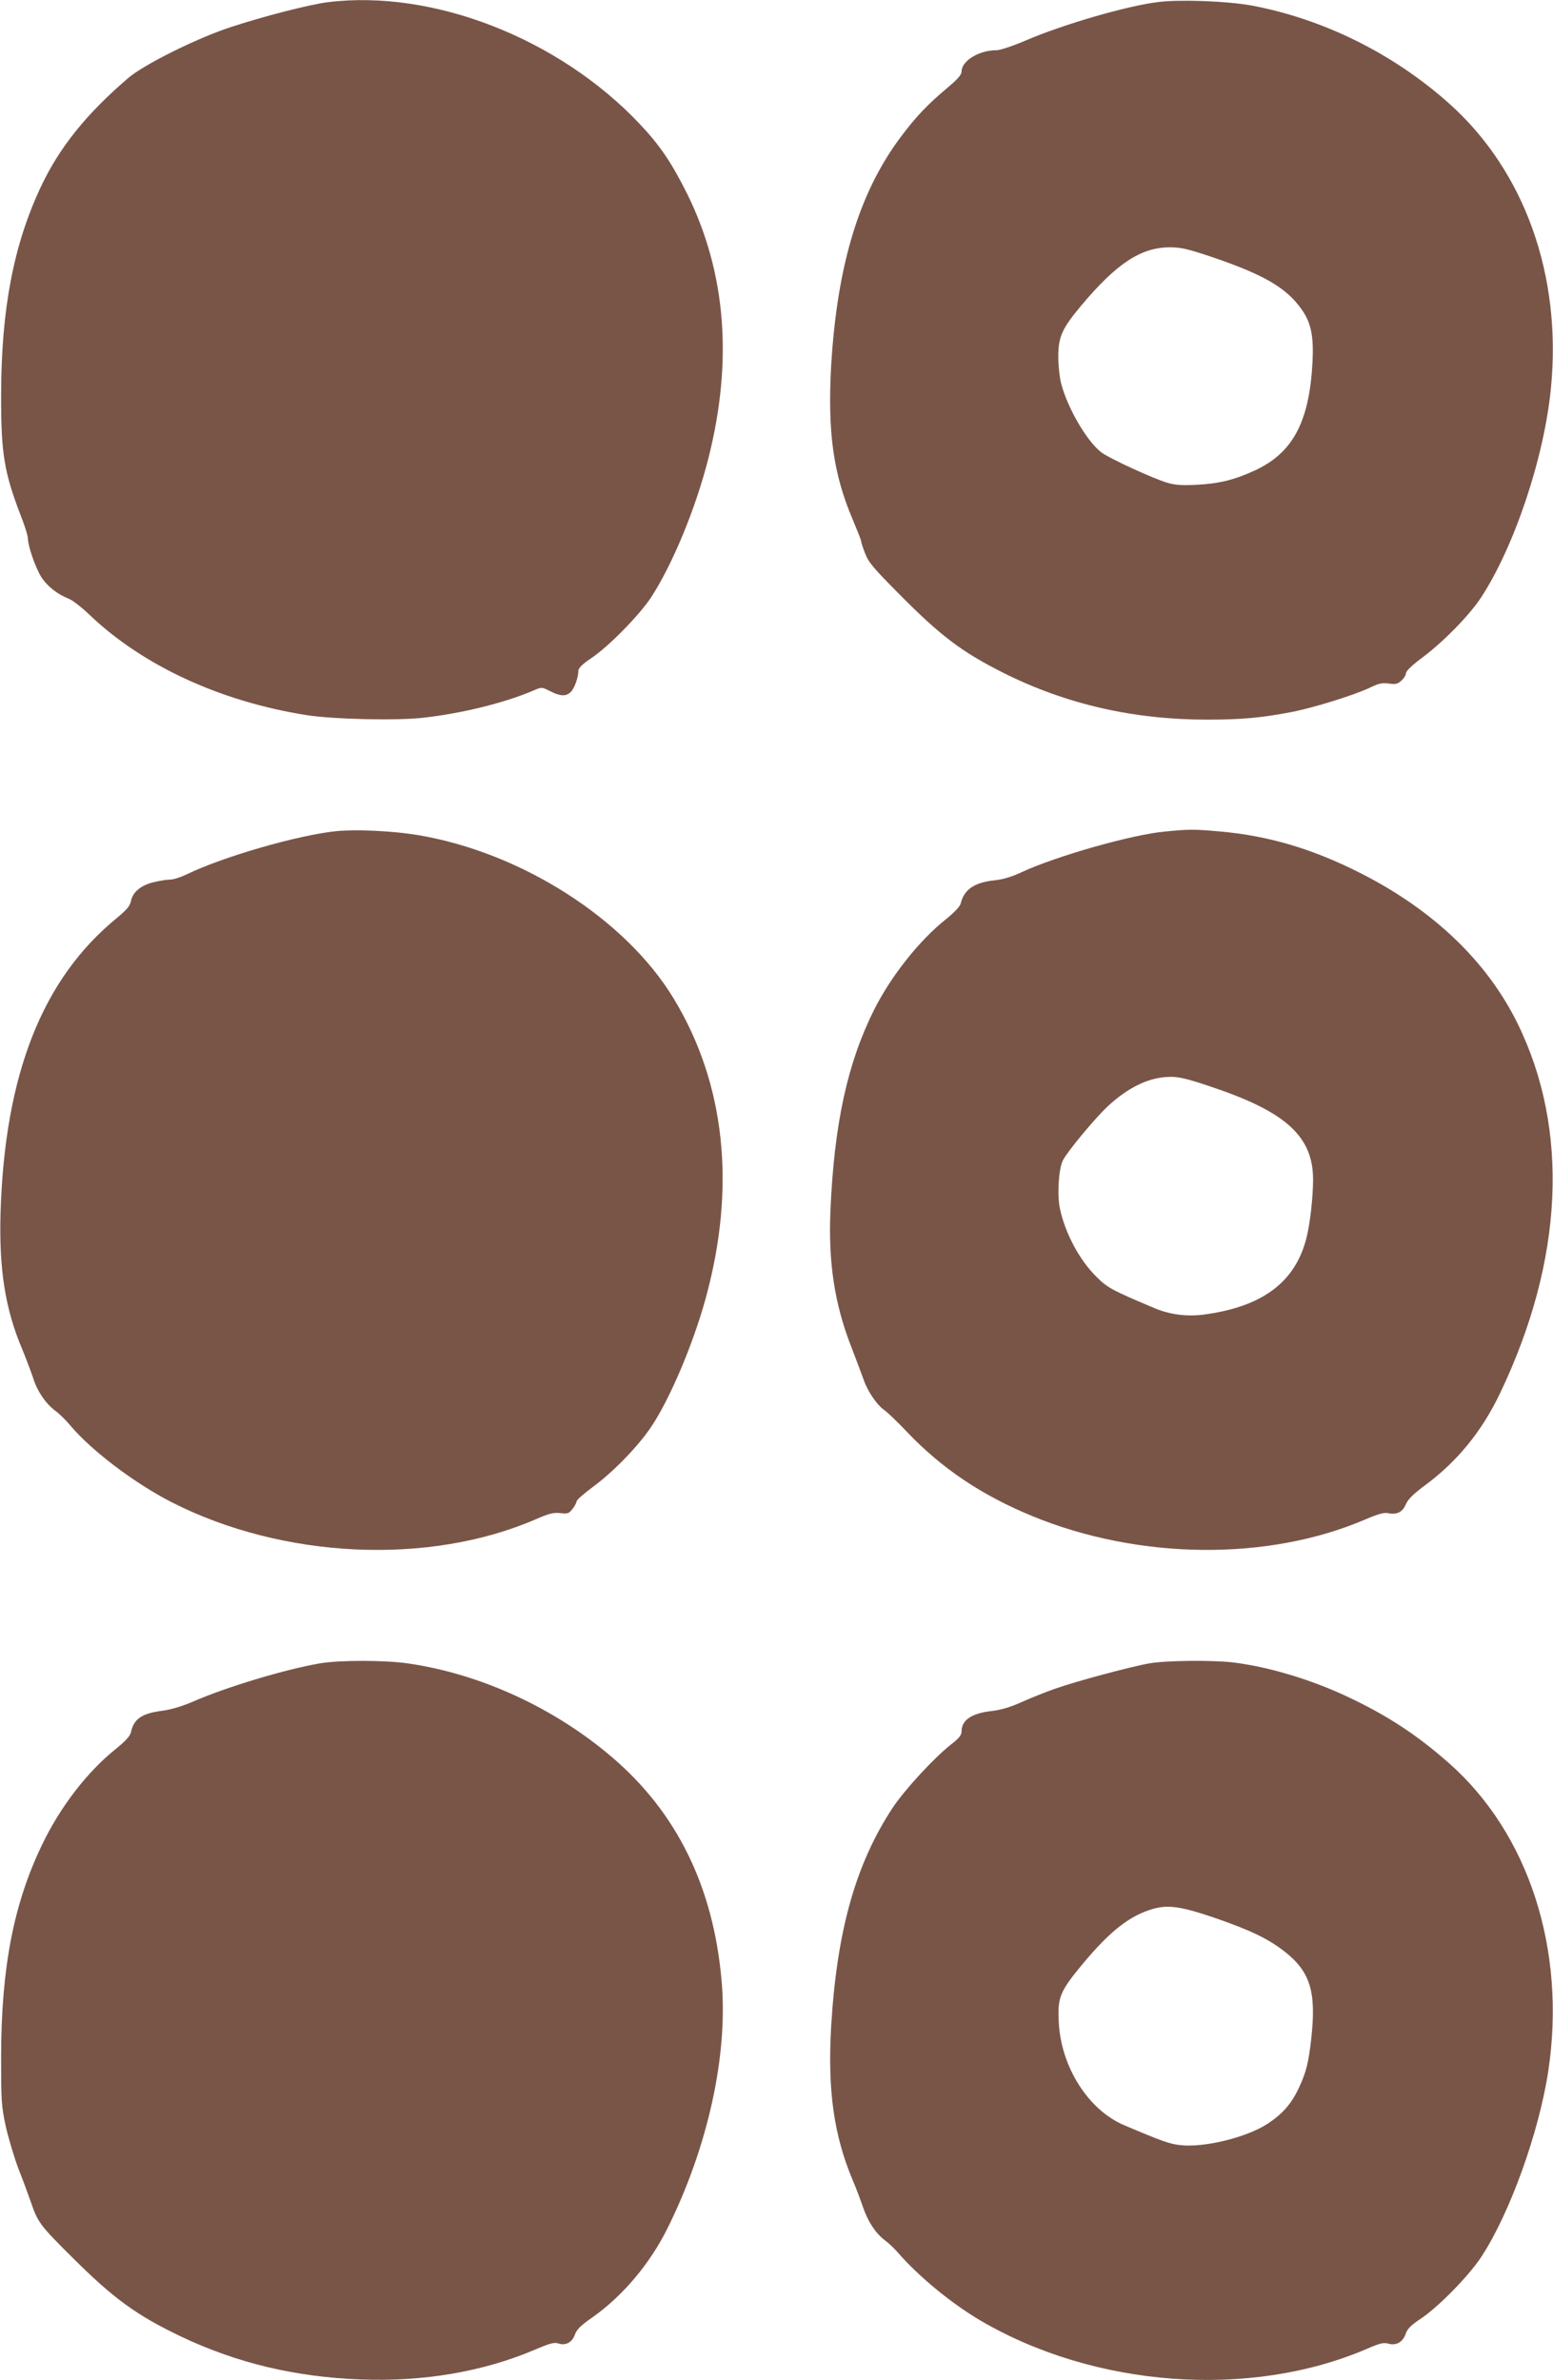 <?xml version="1.0" standalone="no"?>
<!DOCTYPE svg PUBLIC "-//W3C//DTD SVG 20010904//EN"
 "http://www.w3.org/TR/2001/REC-SVG-20010904/DTD/svg10.dtd">
<svg version="1.0" xmlns="http://www.w3.org/2000/svg"
 width="835pt" height="1280pt" viewBox="0 0 835 1280"
 preserveAspectRatio="xMidYMid meet">
<g transform="translate(0,1280) scale(0.1,-0.1)"
fill="#795548" stroke="none">
<path d="M1761 12788 c-96 -12 -349 -77 -521 -134 -183 -60 -464 -200 -550
-273 -226 -194 -370 -373 -470 -585 -146 -310 -213 -655 -214 -1116 -1 -319
16 -421 108 -659 20 -51 36 -103 36 -116 0 -41 41 -159 72 -208 32 -50 87 -93
148 -117 19 -7 69 -46 110 -85 287 -275 706 -468 1170 -541 143 -22 480 -30
623 -14 203 22 441 80 596 147 44 19 44 19 89 -4 55 -28 86 -29 111 -4 20 20
41 79 41 116 1 13 23 35 68 65 92 61 257 229 321 325 116 177 242 481 311 755
131 522 93 994 -114 1415 -84 169 -148 264 -258 380 -435 460 -1113 724 -1677
653z"/>
<path d="M6227 12789 c-166 -20 -507 -119 -708 -205 -72 -31 -141 -54 -161
-54 -94 0 -188 -57 -188 -115 0 -17 -21 -41 -77 -88 -106 -89 -169 -155 -251
-265 -223 -298 -341 -690 -373 -1227 -20 -359 11 -584 117 -832 24 -57 44
-107 44 -113 0 -5 9 -35 21 -65 18 -48 44 -79 178 -214 229 -232 342 -317 569
-431 334 -167 696 -250 1092 -250 185 0 293 10 455 41 122 24 340 92 425 133
44 21 63 25 98 20 36 -5 47 -3 68 17 13 12 24 30 24 40 0 11 37 46 93 87 112
85 246 222 309 317 180 274 341 755 377 1129 59 606 -142 1167 -547 1529 -302
270 -679 456 -1066 528 -129 23 -381 33 -499 18z m286 -1370 c283 -96 405
-167 487 -285 49 -70 64 -142 57 -281 -17 -321 -105 -488 -310 -583 -109 -50
-191 -71 -313 -77 -77 -4 -114 -2 -158 11 -75 22 -312 131 -354 163 -77 58
-182 238 -216 369 -9 34 -16 99 -16 145 0 107 20 152 122 274 190 227 321 314
476 315 62 0 96 -8 225 -51z"/>
<path d="M1805 8330 c-207 -22 -605 -137 -799 -231 -33 -16 -73 -29 -90 -29
-17 0 -57 -6 -89 -14 -69 -16 -114 -54 -123 -102 -5 -26 -23 -47 -76 -91 -400
-327 -602 -839 -625 -1583 -9 -304 25 -519 115 -732 21 -51 47 -120 58 -152
22 -74 67 -141 119 -181 23 -16 61 -54 85 -83 114 -135 346 -310 544 -411 597
-304 1381 -341 1957 -91 71 31 95 37 132 33 39 -5 46 -2 65 22 12 15 22 34 22
41 0 7 39 42 88 78 109 80 241 216 312 321 101 150 225 442 294 692 165 600
106 1157 -173 1615 -258 426 -818 784 -1373 877 -137 23 -334 32 -443 21z"/>
<path d="M6262 8328 c-175 -16 -580 -131 -766 -217 -55 -26 -105 -41 -149 -45
-110 -12 -164 -50 -182 -126 -4 -15 -35 -48 -81 -85 -140 -111 -294 -305 -384
-485 -144 -287 -215 -616 -235 -1080 -12 -280 22 -504 114 -738 27 -70 56
-148 65 -173 22 -63 71 -134 109 -161 18 -12 74 -66 124 -119 189 -198 402
-340 673 -452 574 -236 1268 -243 1791 -18 65 28 100 38 120 34 49 -10 79 4
97 46 12 28 40 56 102 102 174 128 308 292 405 496 342 715 375 1417 95 1988
-164 334 -452 610 -844 809 -260 132 -497 202 -761 225 -135 12 -161 12 -293
-1z m240 -1369 c411 -136 558 -269 558 -503 0 -92 -16 -235 -35 -311 -60 -241
-239 -374 -557 -415 -90 -11 -178 1 -258 34 -234 99 -255 110 -316 171 -90 89
-167 233 -195 365 -16 74 -7 216 16 260 24 48 170 223 236 286 115 108 229
162 341 163 44 1 95 -11 210 -50z"/>
<path d="M1720 3855 c-186 -32 -503 -127 -683 -206 -58 -25 -119 -43 -165 -49
-110 -14 -153 -44 -168 -116 -5 -20 -28 -46 -81 -89 -154 -123 -300 -313 -397
-516 -152 -315 -219 -659 -220 -1134 0 -243 1 -268 25 -380 15 -66 46 -169 69
-230 24 -60 53 -140 66 -177 37 -109 50 -126 218 -293 225 -225 350 -316 589
-430 301 -143 615 -218 967 -231 337 -13 658 42 933 159 82 35 107 42 128 35
40 -14 75 5 90 47 10 28 32 50 93 92 162 114 309 287 404 478 218 438 327 932
292 1330 -43 505 -240 908 -590 1206 -309 264 -704 446 -1092 503 -126 19
-371 19 -478 1z"/>
<path d="M6180 3855 c-98 -17 -393 -96 -506 -136 -49 -17 -129 -49 -178 -71
-62 -28 -112 -43 -162 -49 -110 -12 -164 -49 -164 -110 0 -20 -13 -36 -55 -69
-89 -69 -249 -242 -315 -341 -199 -302 -300 -660 -331 -1174 -20 -345 14 -588
116 -830 19 -44 43 -109 55 -144 26 -77 67 -140 117 -178 21 -15 53 -46 72
-68 111 -128 287 -272 439 -362 616 -363 1453 -425 2082 -154 72 31 90 35 117
27 41 -11 77 10 92 56 8 24 30 46 79 78 96 64 258 230 325 331 154 233 312
672 362 1004 97 650 -105 1275 -535 1654 -169 149 -325 252 -533 351 -201 96
-432 166 -627 190 -113 13 -357 11 -450 -5z m355 -1370 c187 -65 277 -108 363
-173 146 -111 181 -218 152 -477 -14 -125 -27 -179 -65 -260 -40 -87 -88 -142
-168 -195 -113 -74 -339 -130 -470 -116 -59 7 -92 18 -302 107 -192 81 -339
311 -352 550 -8 139 5 169 131 321 147 176 253 258 377 293 82 23 153 12 334
-50z"/>
</g>
</svg>
